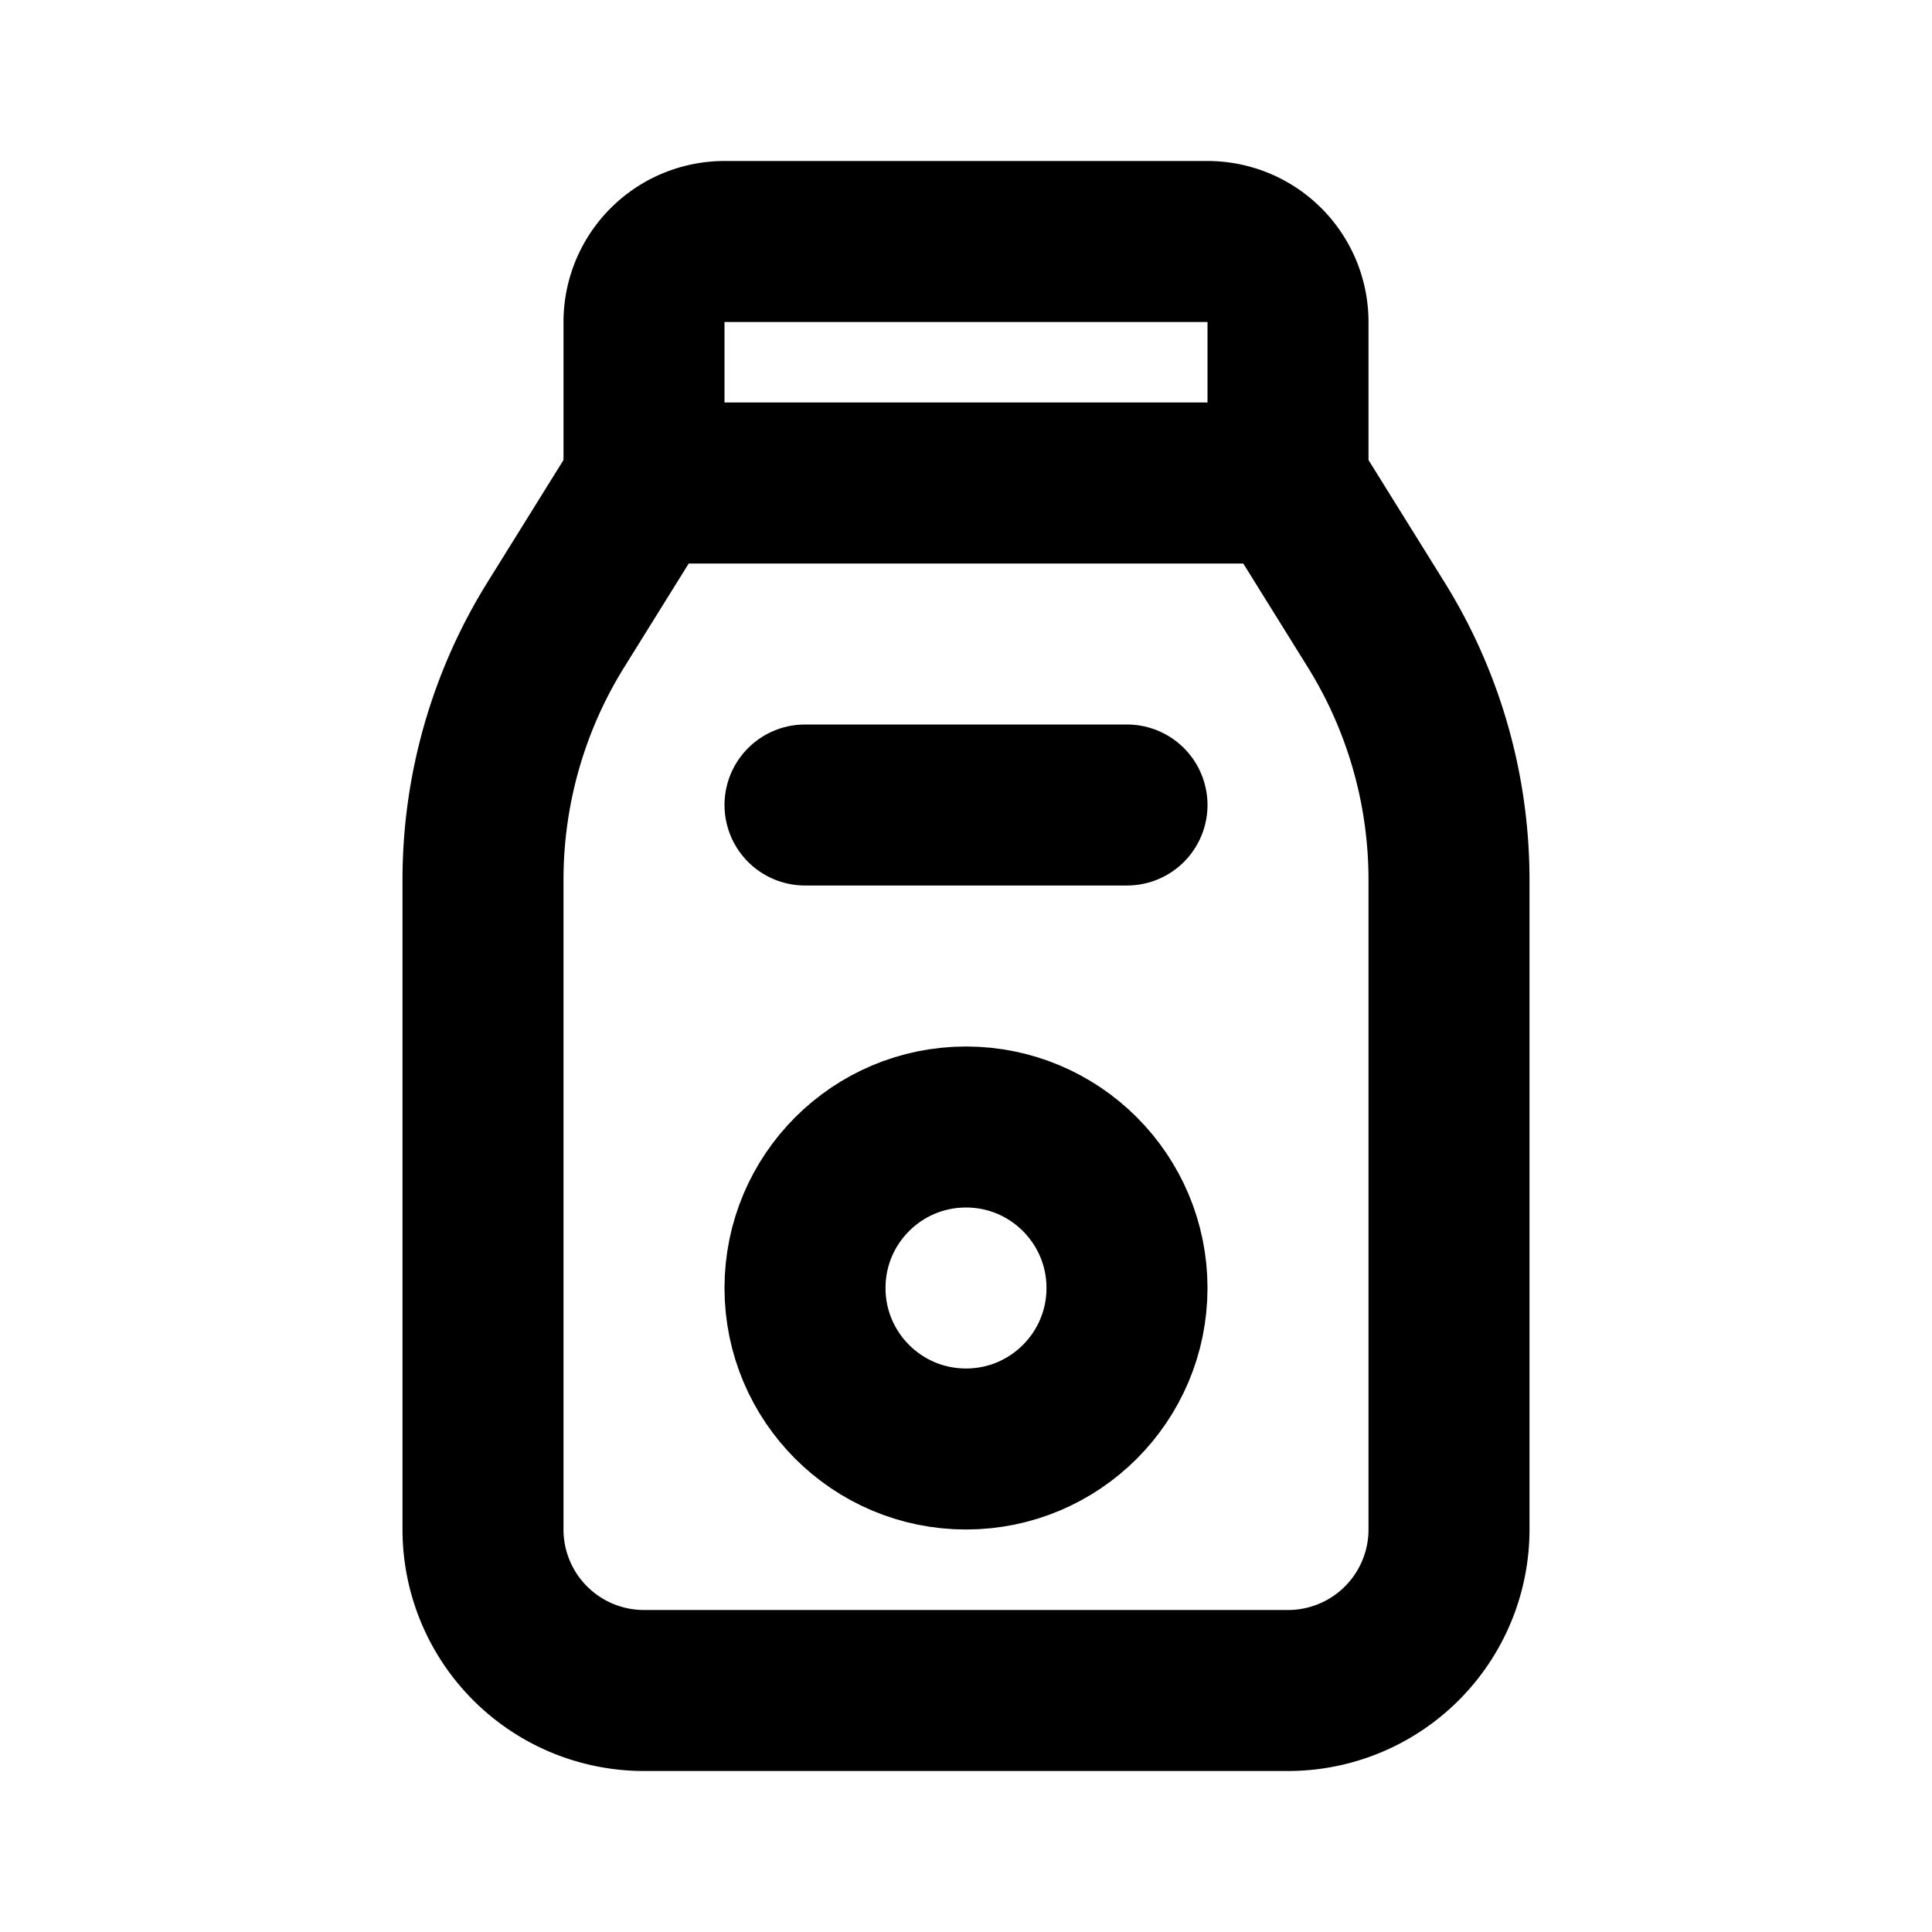<svg xmlns="http://www.w3.org/2000/svg" class="icon icon-tabler icon-tabler-milk" width="24" height="24" viewBox="0 0 24 24" stroke-width="2" stroke="currentColor" fill="none" stroke-linecap="round" stroke-linejoin="round">
  <desc>Download more icon variants from https://tabler-icons.io/i/milk</desc>
  <path stroke="none" d="M0 0h24v24H0z" fill="none"/>
  <path d="M8 6h8v-2a1 1 0 0 0 -1 -1h-6a1 1 0 0 0 -1 1v2z" />
  <path d="M16 6l1.094 1.759a6 6 0 0 1 .906 3.17v8.071a2 2 0 0 1 -2 2h-8a2 2 0 0 1 -2 -2v-8.071a6 6 0 0 1 .906 -3.17l1.094 -1.759" />
  <circle cx="12" cy="16" r="2" />
  <path d="M10 10h4" />
</svg>


